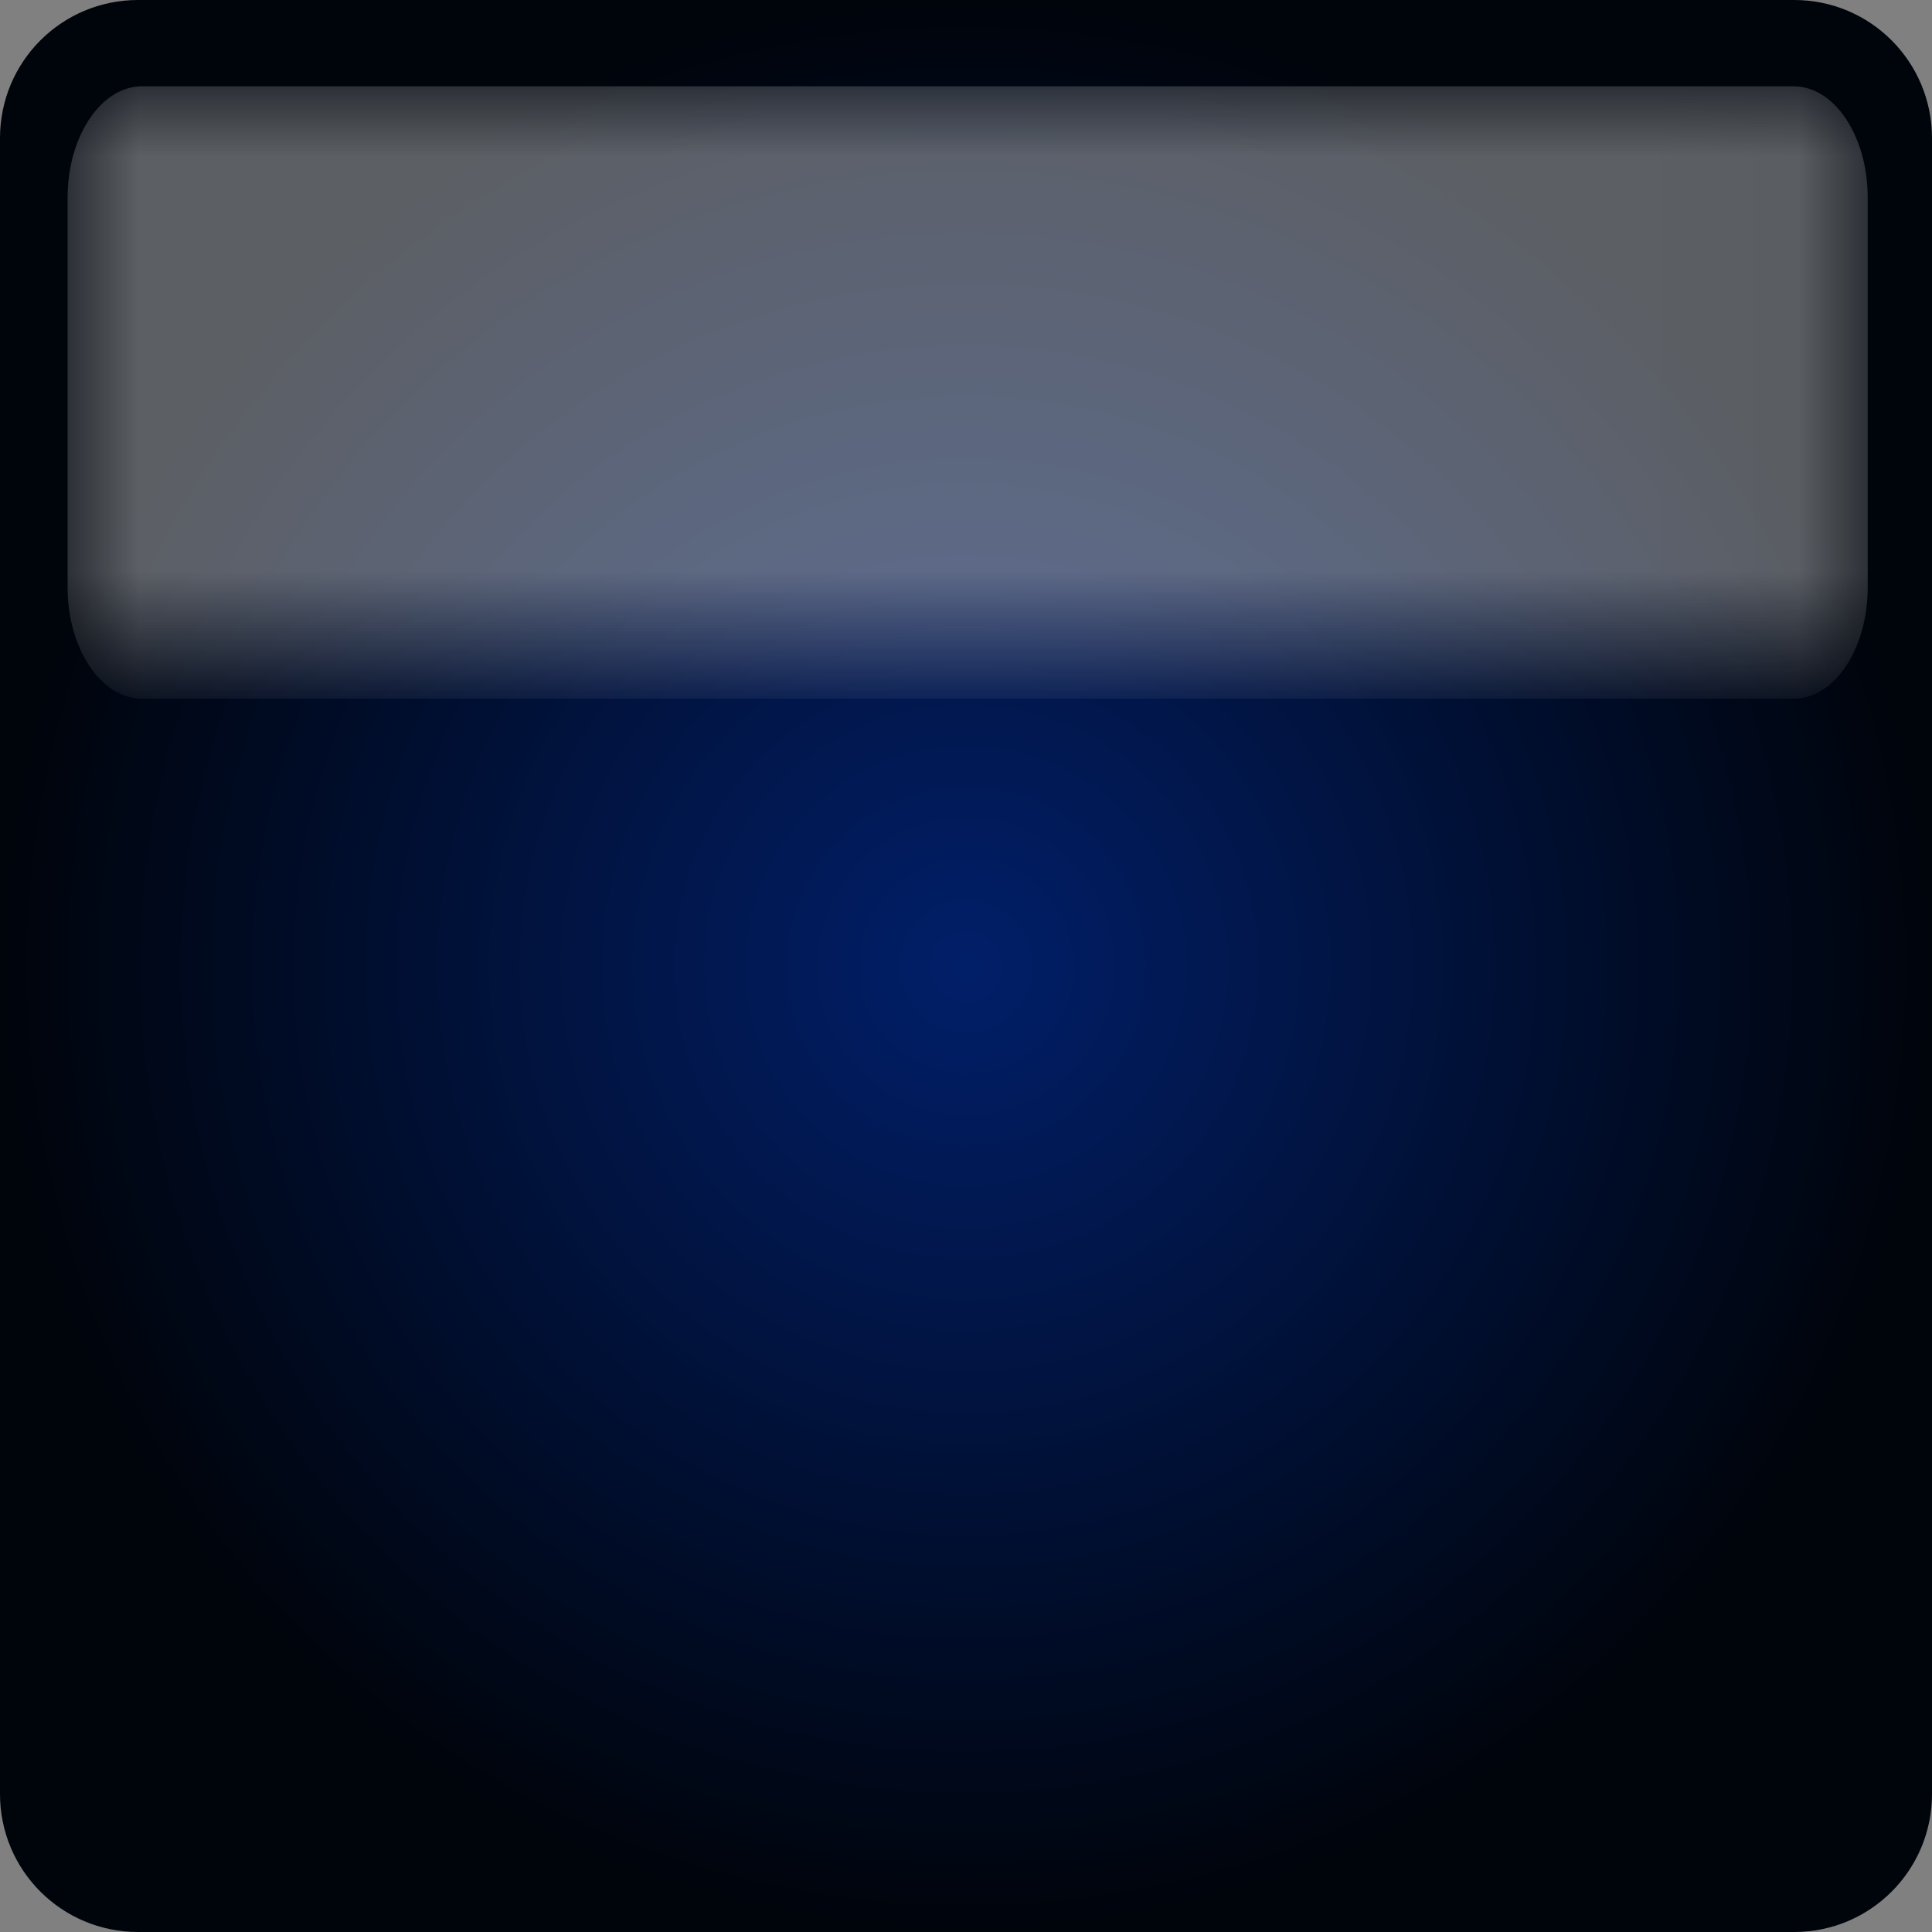 <?xml version="1.0" encoding="utf-8"?>
<!-- Generator: Adobe Illustrator 12.0.1, SVG Export Plug-In . SVG Version: 6.00 Build 51448)  -->
<!DOCTYPE svg PUBLIC "-//W3C//DTD SVG 1.1//EN" "http://www.w3.org/Graphics/SVG/1.1/DTD/svg11.dtd">
<svg  version="1.1" id="图层_1" xmlns="http://www.w3.org/2000/svg" xmlns:xlink="http://www.w3.org/1999/xlink" width="13.945" height="13.945"
	 viewBox="0 0 13.945 13.945" overflow="visible" enable-background="new 0 0 13.945 13.945" xml:space="preserve">
<rect x="0" y="0" width="13.945" height="13.945" fill="#808080" stroke="none"/>
<g>
	<radialGradient id="XMLID_4_" cx="6.973" cy="6.973" r="6.973" gradientUnits="userSpaceOnUse">
		<stop  offset="0" style="stop-color:#011F69"/>
		<stop  offset="1" style="stop-color:#00040B"/>
	</radialGradient>
	<path fill="url(#XMLID_4_)" d="M13.945,12.949c0,0.551-0.445,0.996-0.995,0.996H0.997C0.445,13.945,0,13.5,0,12.949V0.997
		C0,0.445,0.445,0,0.997,0H12.95c0.55,0,0.995,0.445,0.995,0.997V12.949z"/>
	<defs>
		<filter id="Adobe_OpacityMaskFilter" filterUnits="userSpaceOnUse" x="0.488" y="0.623" width="12.993" height="4.42">
			<feColorMatrix  type="matrix" values="1 0 0 0 0  0 1 0 0 0  0 0 1 0 0  0 0 0 1 0"/>
		</filter>
	</defs>
	<mask maskUnits="userSpaceOnUse" x="0.488" y="0.623" width="12.993" height="4.42" id="XMLID_5_">
		<g filter="url(#Adobe_OpacityMaskFilter)">
			<linearGradient id="XMLID_6_" gradientUnits="userSpaceOnUse" x1="6.993" y1="0.463" x2="6.993" y2="5.043">
				<stop  offset="0" style="stop-color:#FFFFFF"/>
				<stop  offset="1" style="stop-color:#000000"/>
			</linearGradient>
			<rect x="0.415" y="0.517" fill="url(#XMLID_6_)" width="13.156" height="4.633"/>
		</g>
	</mask>
	<path opacity="0.6" mask="url(#XMLID_5_)" fill="#FFFFFF" d="M13.481,4.239c0,0.443-0.239,0.804-0.535,0.804H1.025
		c-0.296,0-0.537-0.36-0.537-0.804V1.426c0-0.442,0.241-0.803,0.537-0.803h11.921c0.296,0,0.535,0.36,0.535,0.803V4.239z"/>
</g>
</svg>
